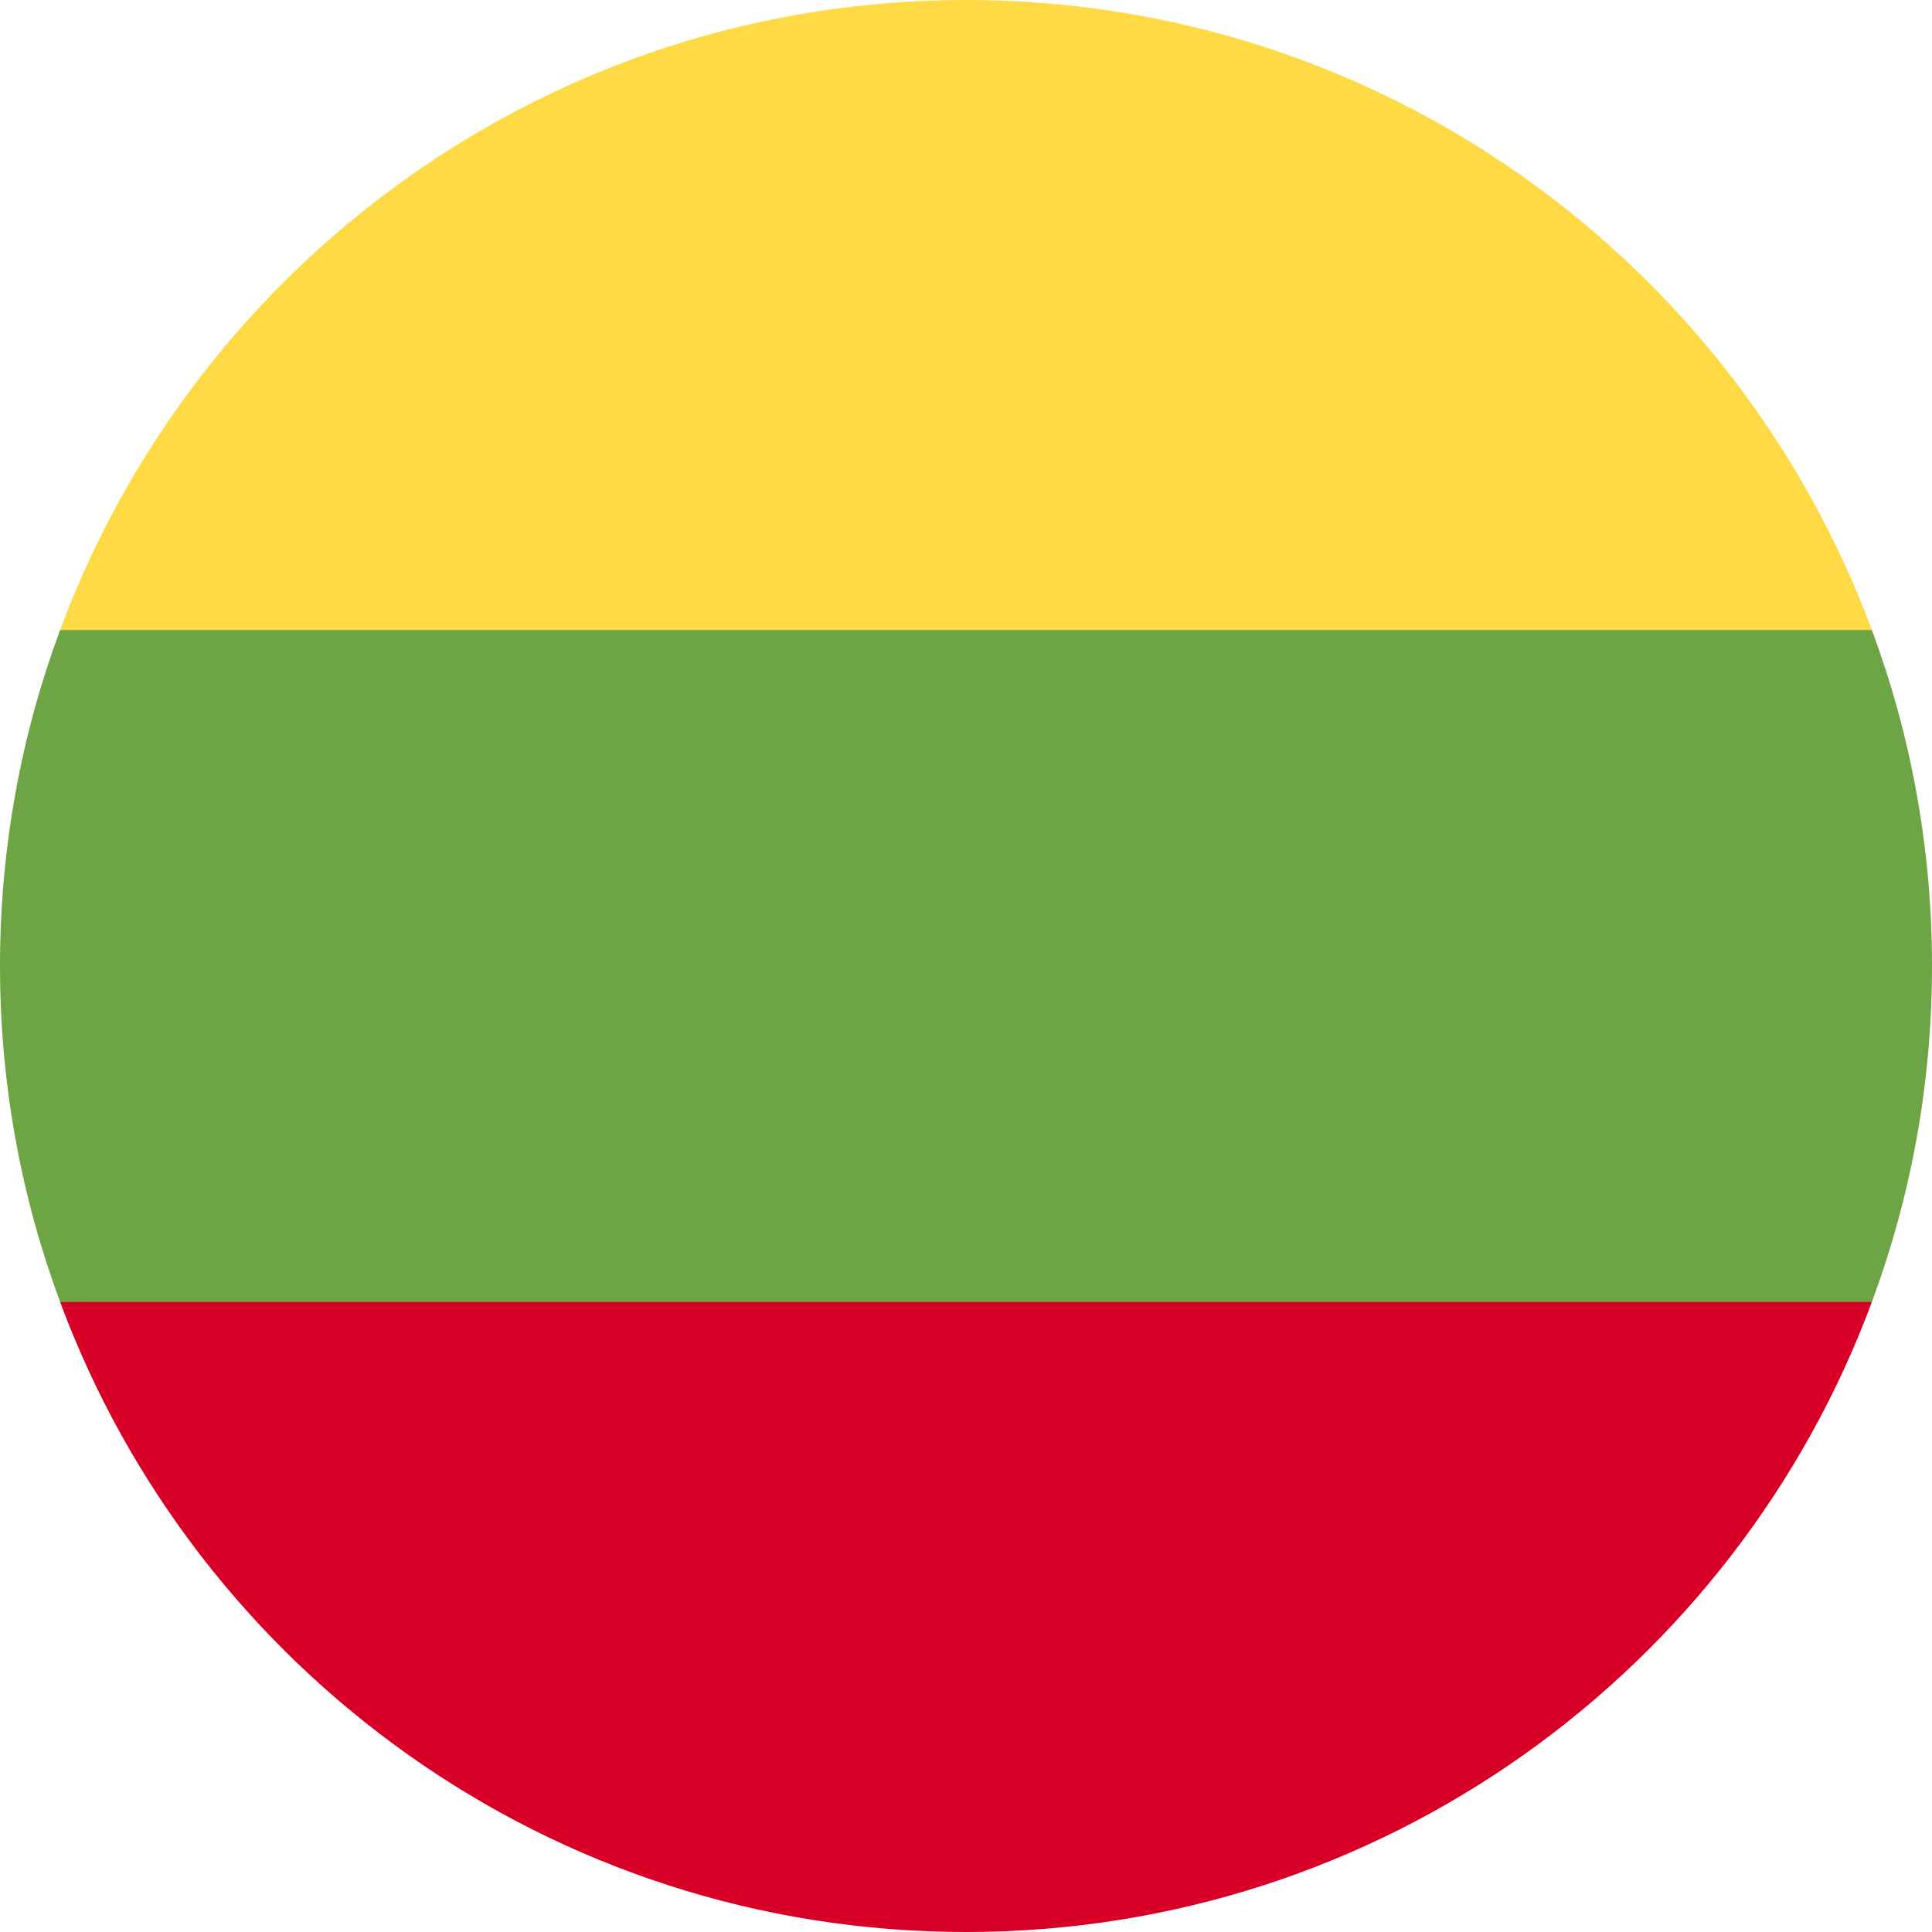 <svg width="18" height="18" viewBox="0 0 18 18" fill="none" xmlns="http://www.w3.org/2000/svg">
<g clip-path="url(#clip0_2012_45628)">
<path d="M17.44 12.13C17.802 11.155 18 10.101 18 9C18 7.899 17.802 6.844 17.44 5.87L9 5.087L0.56 5.87C0.198 6.844 0 7.899 0 9C0 10.101 0.198 11.155 0.56 12.13L9 12.913L17.44 12.13Z" fill="#6DA544"/>
<path d="M17.44 5.87C16.168 2.442 12.87 0 9 0C5.13 0 1.831 2.442 0.56 5.87H17.44Z" fill="#FFDA44"/>
<path d="M9 18C12.87 18 16.168 15.558 17.44 12.13H0.56C1.831 15.558 5.13 18 9 18Z" fill="#D80027"/>
</g>
<defs>
<clipPath id="clip0_2012_45628">
<rect width="18" height="18" fill="white"/>
</clipPath>
</defs>
</svg>
